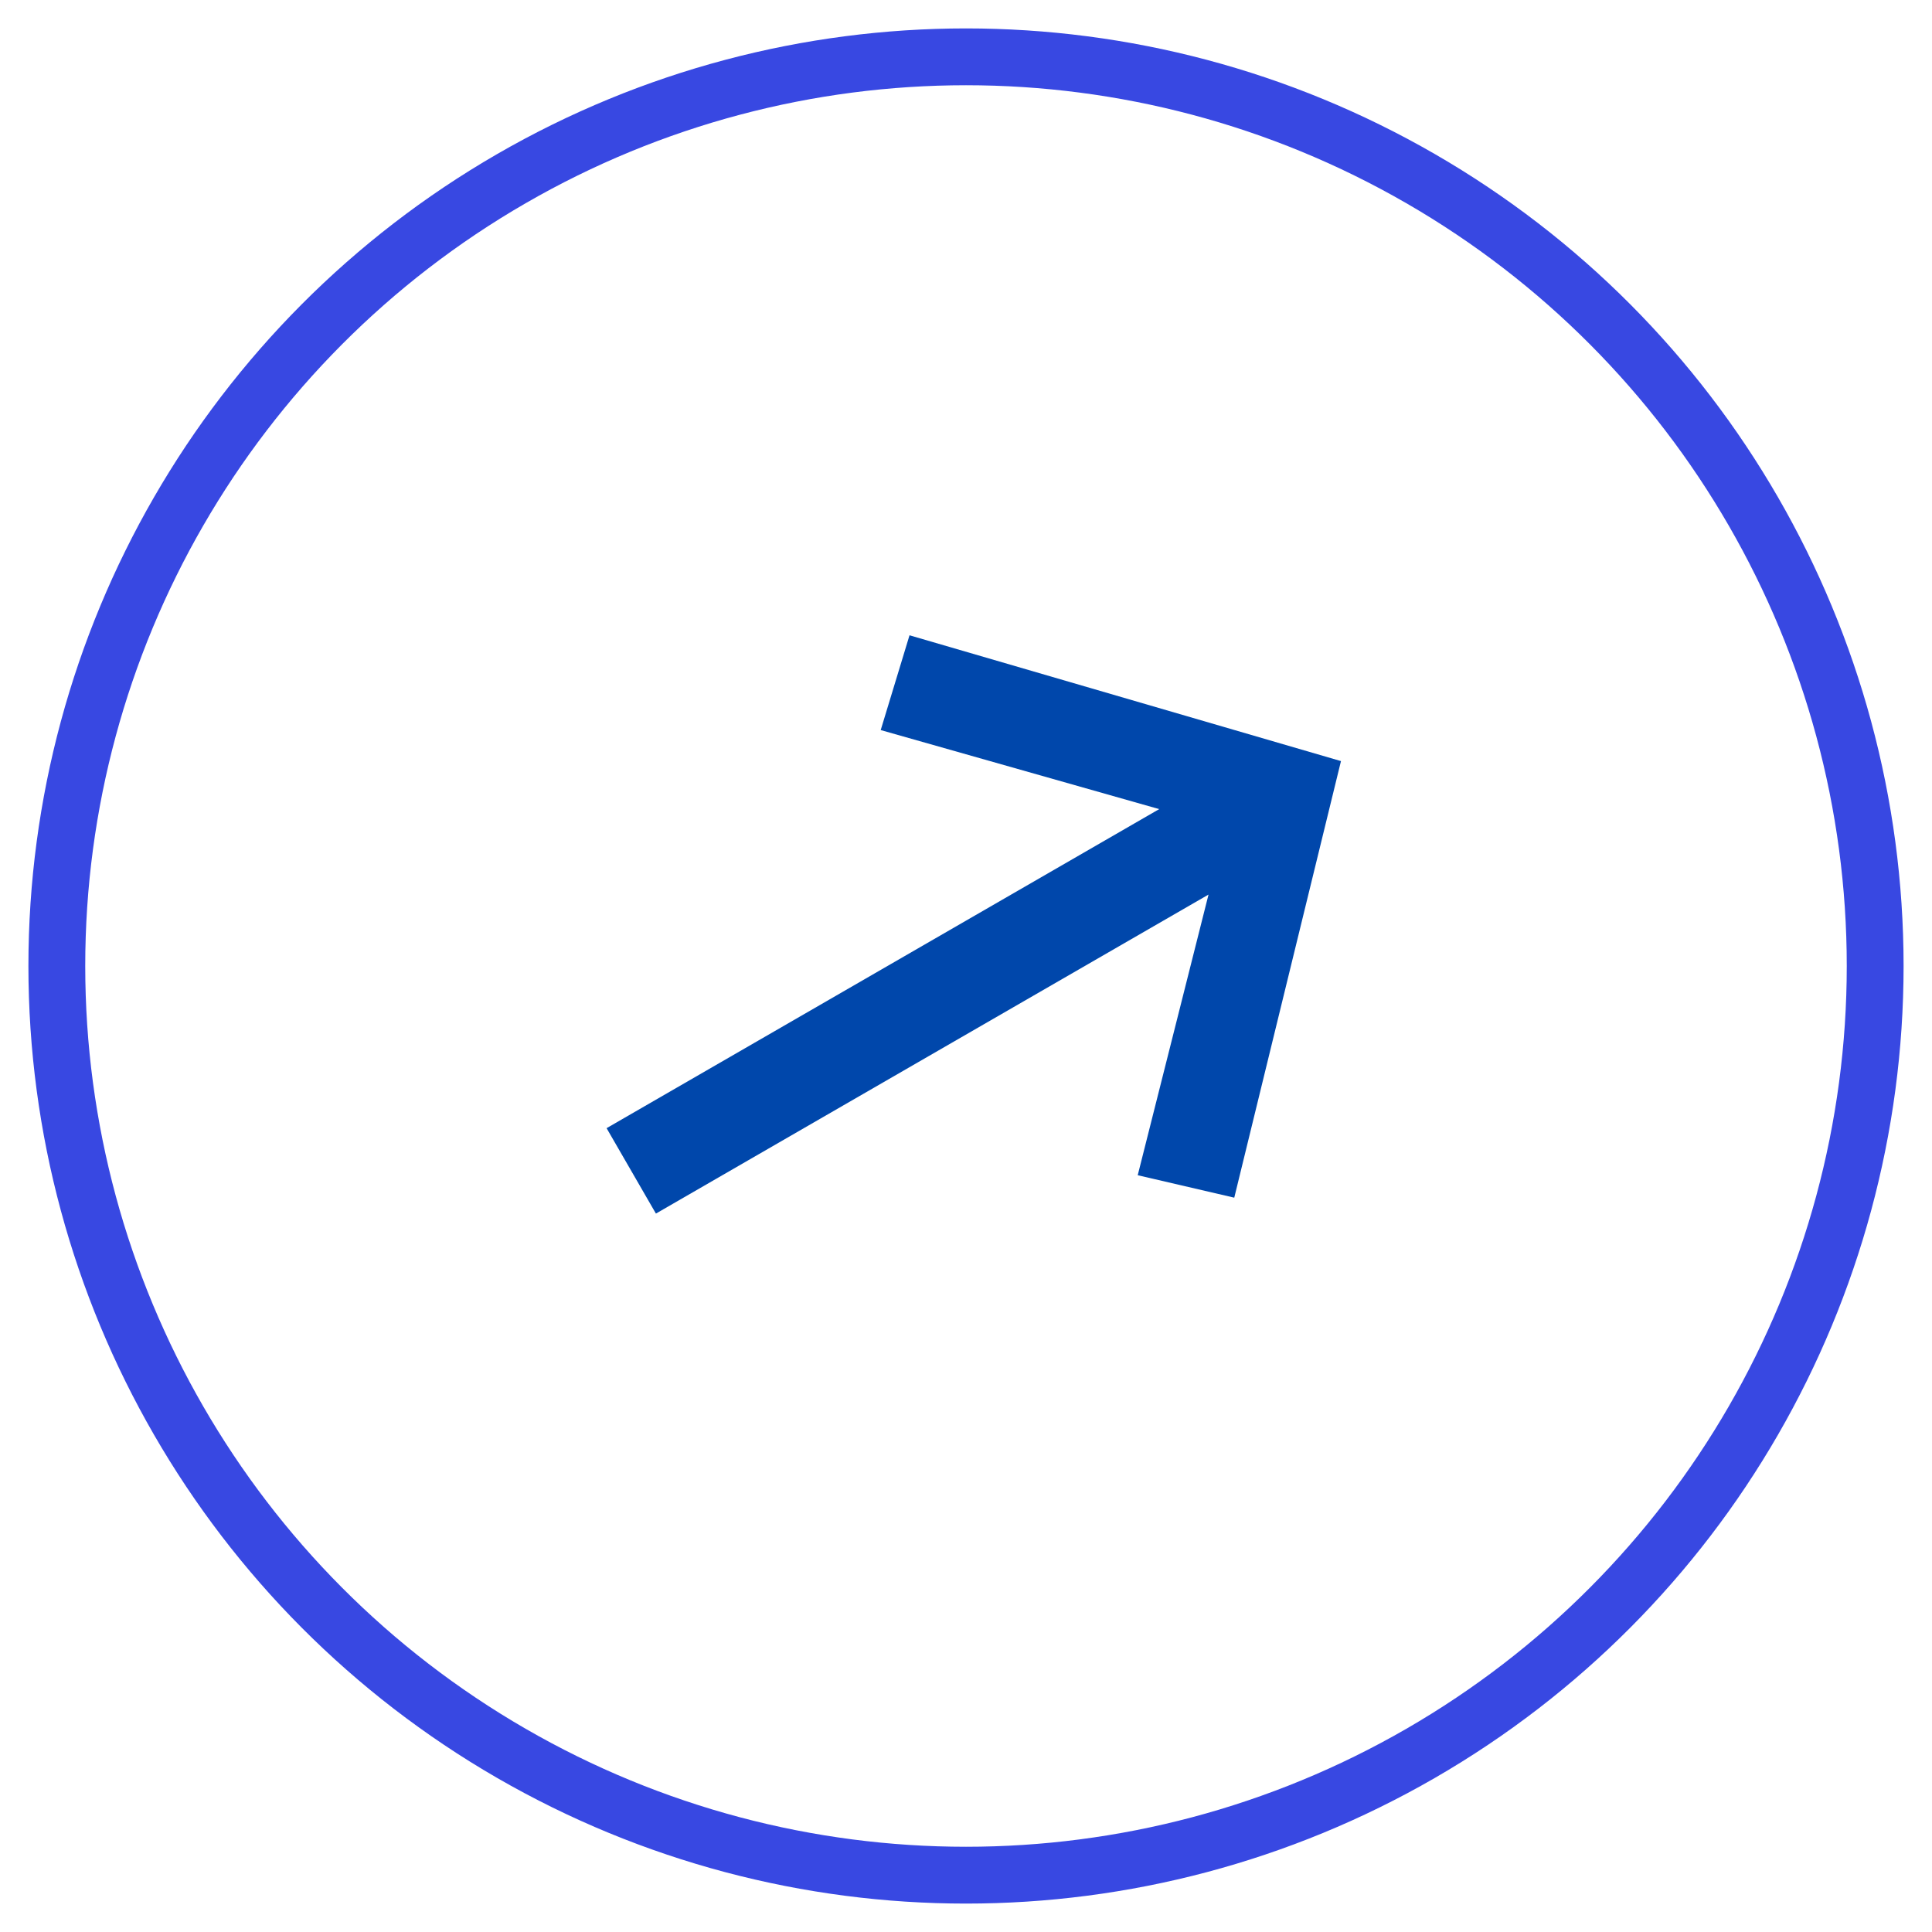 <svg width="34" height="34" viewBox="0 0 34 34" fill="none" xmlns="http://www.w3.org/2000/svg">
<circle cx="17" cy="17" r="16" stroke="#3848E2"/>
<path d="M21.721 21.077L20.022 20.682L21.268 15.743L11.543 21.357L10.675 19.854L20.4 14.239L15.499 12.848L16.006 11.18L23.599 13.394L21.721 21.077Z" fill="#0047AB"/>
</svg>
